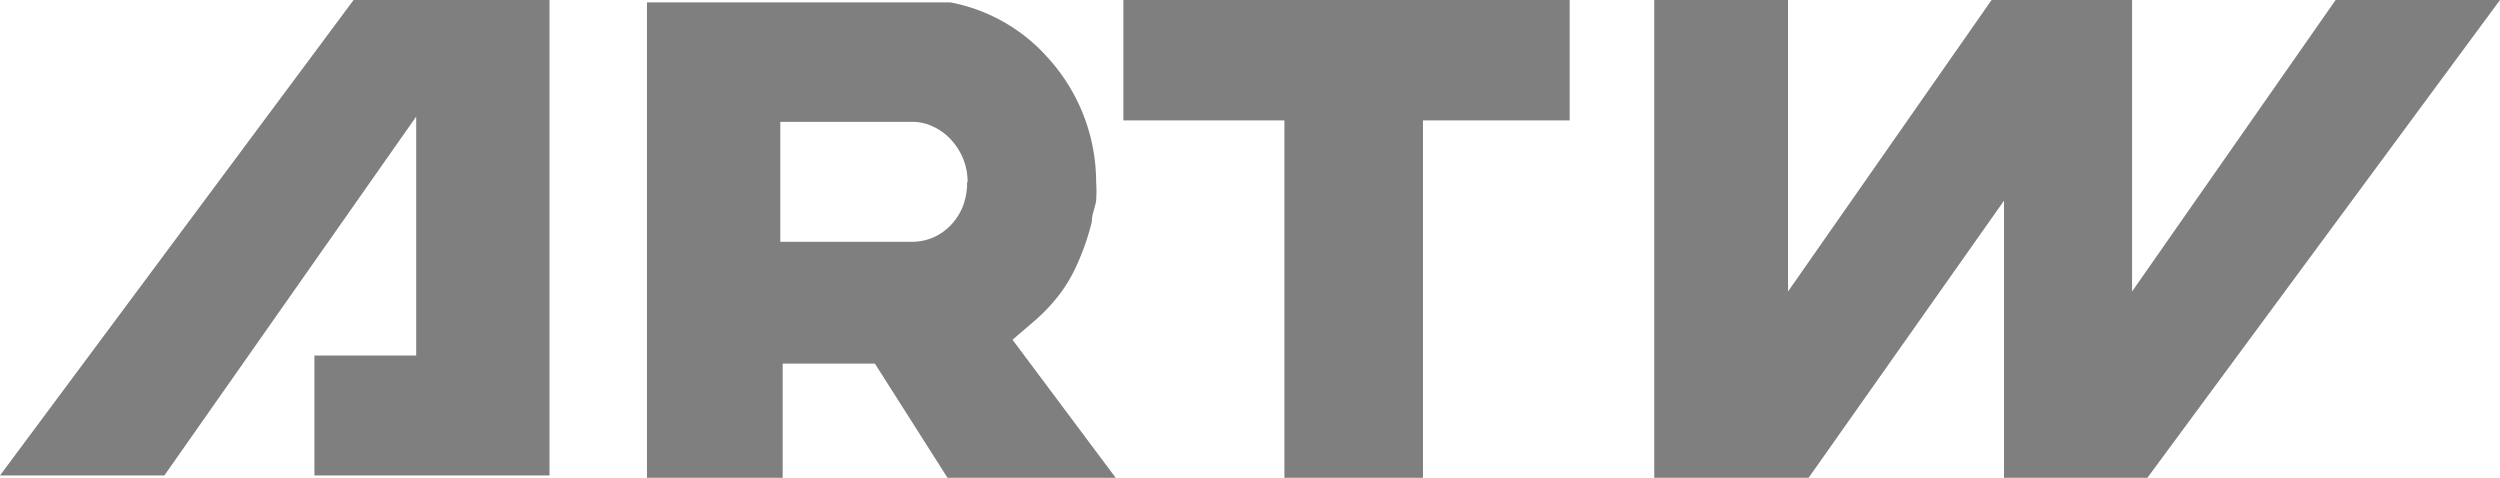 <svg xmlns="http://www.w3.org/2000/svg" viewBox="0 0 52.32 10"><defs><style>.cls-1{fill:#7f7f7f}</style></defs><title>Ресурс 12</title><g id="Слой_2" data-name="Слой 2"><path class="cls-1" d="M48.88 0l-4.26 6.1V0h-2.94l-4.26 6.1V0h-2.8v10h3.23l4.09-5.8V10h3l7.38-10zM0 9.95h3.44l5.27-7.51v5H6.58v2.51h4.92V0H7.4zm23.51-7.43h3.37V10h2.9V2.52h3.07V0h-9.34zm-1.9 4.23a3.74 3.74 0 0 0 .58-.61 3.15 3.15 0 0 0 .33-.56 5.12 5.12 0 0 0 .33-.94c0-.16.07-.3.09-.44a2.87 2.87 0 0 0 0-.39 3.87 3.87 0 0 0-1-2.59A3.63 3.63 0 0 0 19.89.05h-6.35V10h2.84V7.61h1.93L19.83 10h3.52l-2.16-2.89zm-1.37-2.94a1.39 1.39 0 0 1-.09.51 1.24 1.24 0 0 1-.25.39 1.15 1.15 0 0 1-.37.26 1.13 1.13 0 0 1-.45.09h-2.75V2.55h2.76a1 1 0 0 1 .44.1 1.18 1.18 0 0 1 .37.27 1.33 1.33 0 0 1 .26.41 1.3 1.3 0 0 1 .09.48z" id="Layer_1" data-name="Layer 1"/></g></svg>